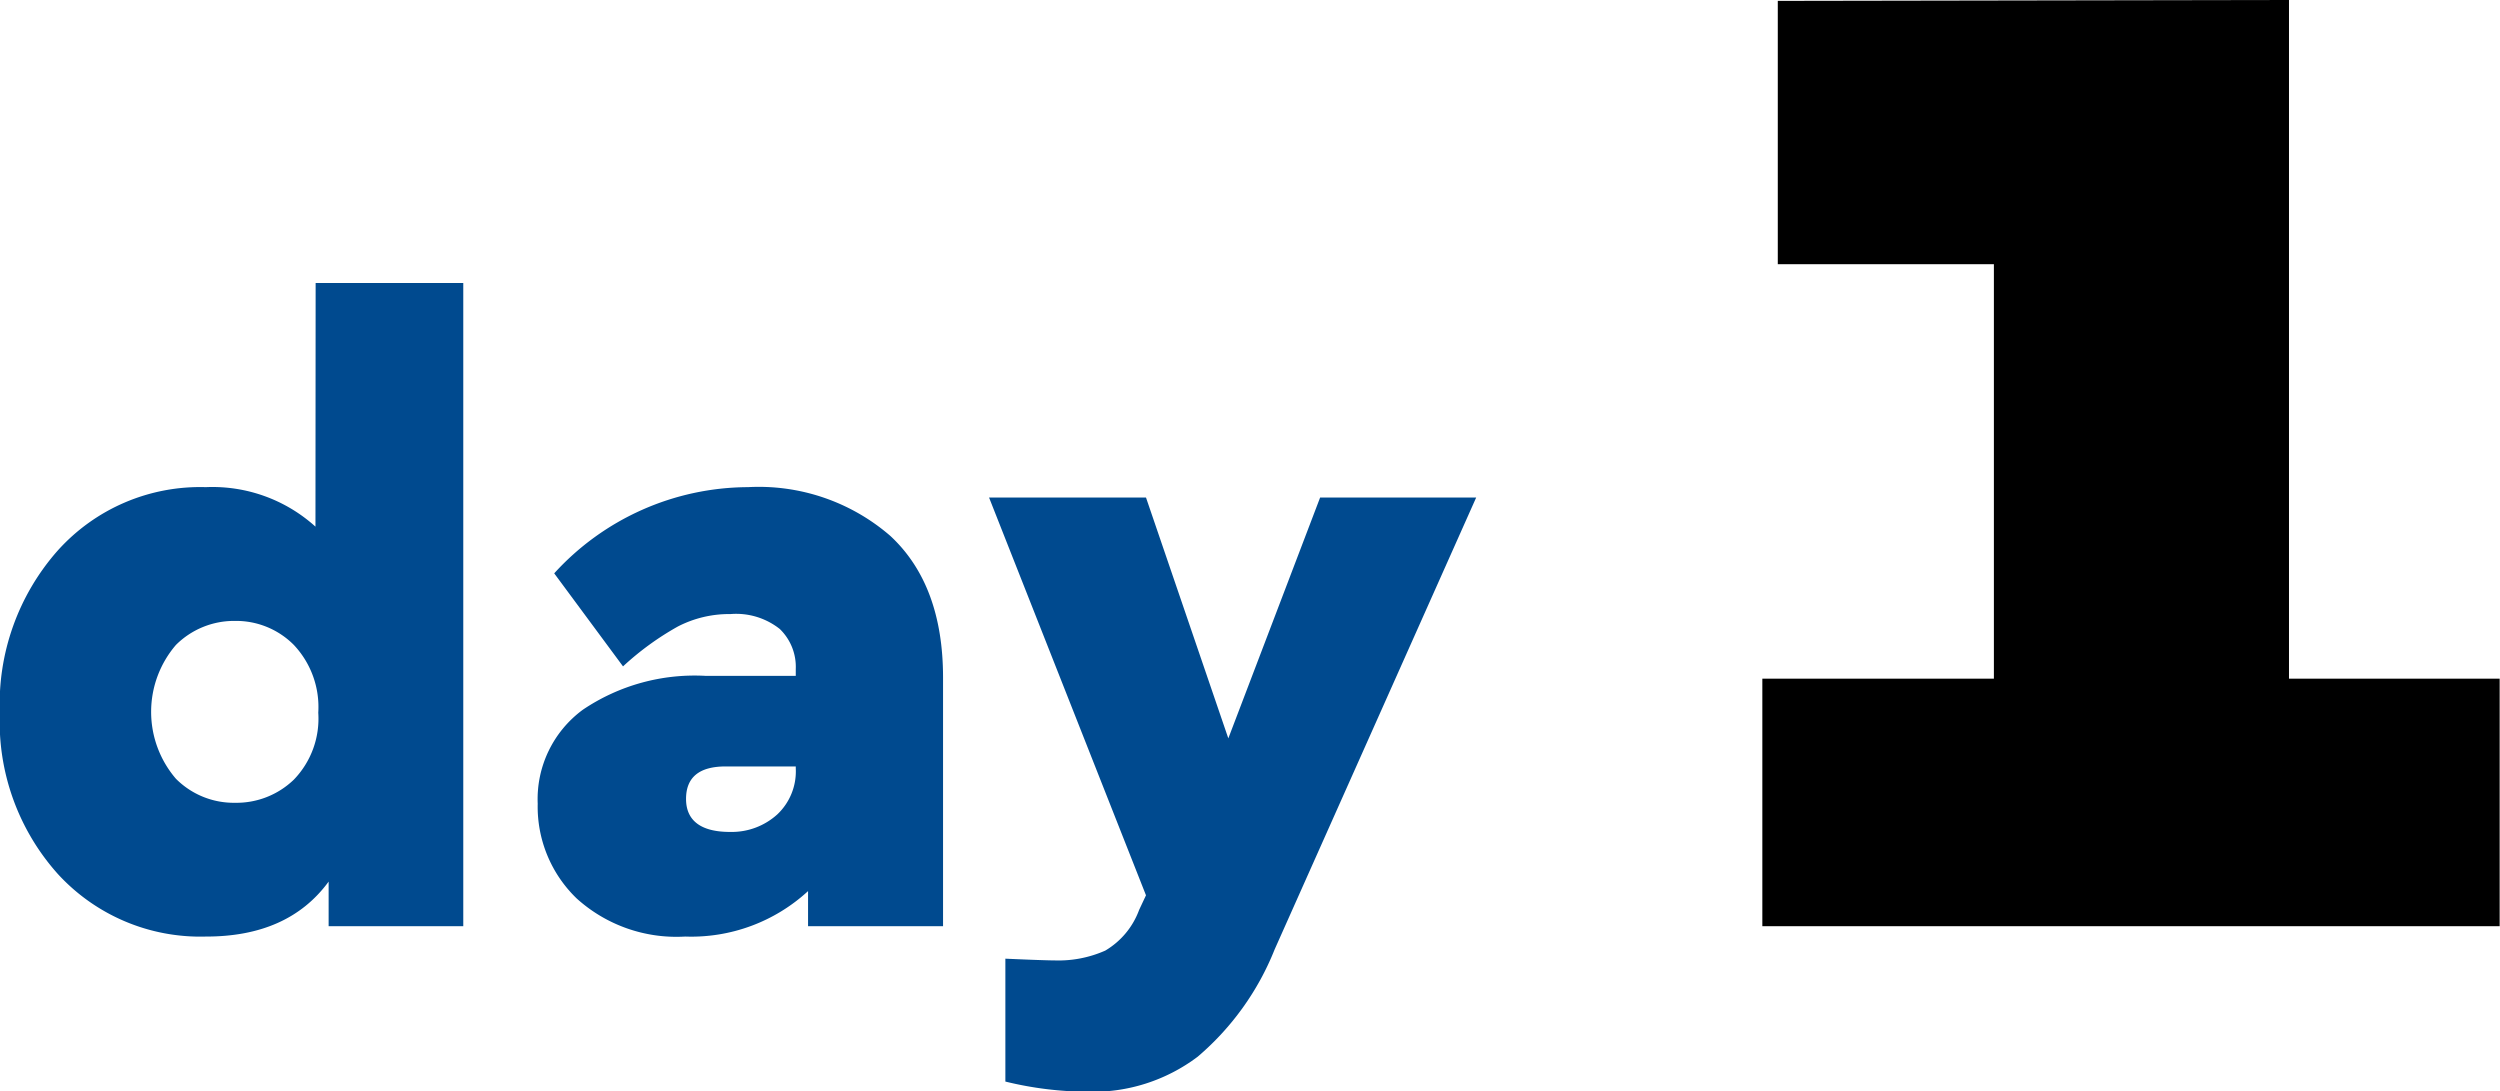 <svg xmlns="http://www.w3.org/2000/svg" width="142.41" height="62.15" viewBox="0 0 142.41 62.15"><defs><style>.cls-1{fill:#004a8f;}</style></defs><g id="レイヤー_2" data-name="レイヤー 2"><g id="レイヤー_1-2" data-name="レイヤー 1"><path class="cls-1" d="M19.49,44.46H27.9V81.1H20.23V78.56q-2.3,3.14-7,3.13a11,11,0,0,1-8.43-3.57,13,13,0,0,1-3.3-9.18,13.19,13.19,0,0,1,3.3-9.24,10.9,10.9,0,0,1,8.43-3.61,8.75,8.75,0,0,1,6.25,2.25ZM14.9,74.07a4.71,4.71,0,0,0,3.35-1.32,5,5,0,0,0,1.39-3.81,5.16,5.16,0,0,0-1.39-3.86,4.63,4.63,0,0,0-3.35-1.37,4.69,4.69,0,0,0-3.37,1.37,5.85,5.85,0,0,0,0,7.62A4.65,4.65,0,0,0,14.9,74.07Z" transform="translate(-1.51 -28.34)"/><path class="cls-1" d="M44.12,56.09a11.44,11.44,0,0,1,8.11,2.78q3,2.79,3,8.07V81.1H47.54v-2a9.82,9.82,0,0,1-7,2.59,8.47,8.47,0,0,1-6.18-2.17,7.26,7.26,0,0,1-2.22-5.4,6.32,6.32,0,0,1,2.57-5.35,11.38,11.38,0,0,1,7-1.93h5.13v-.39a3,3,0,0,0-.91-2.28,4,4,0,0,0-2.81-.85,6.36,6.36,0,0,0-3,.71A16.25,16.25,0,0,0,37,66.3L33.08,61A15,15,0,0,1,44.12,56.09Zm-1,19.64a3.86,3.86,0,0,0,2.67-1,3.37,3.37,0,0,0,1.05-2.62V72h-4c-1.5,0-2.25.62-2.25,1.85S41.43,75.73,43.09,75.73Z" transform="translate(-1.51 -28.34)"/><path class="cls-1" d="M76.71,56.68H85.6L74.12,82.42a15.61,15.61,0,0,1-4.38,6.11,9.92,9.92,0,0,1-6.27,2,20,20,0,0,1-4.69-.58v-7c1.56.07,2.5.1,2.83.1a6.57,6.57,0,0,0,2.86-.56,4.48,4.48,0,0,0,1.93-2.32l.39-.83L57.85,56.68h8.94L71.48,70.4Z" transform="translate(-1.51 -28.34)"/><path d="M131.9,28.34V67h12V81.1h-42V67h13.19V43.39H102.78v-15Z" transform="translate(-1.51 -28.34)"/></g></g></svg>